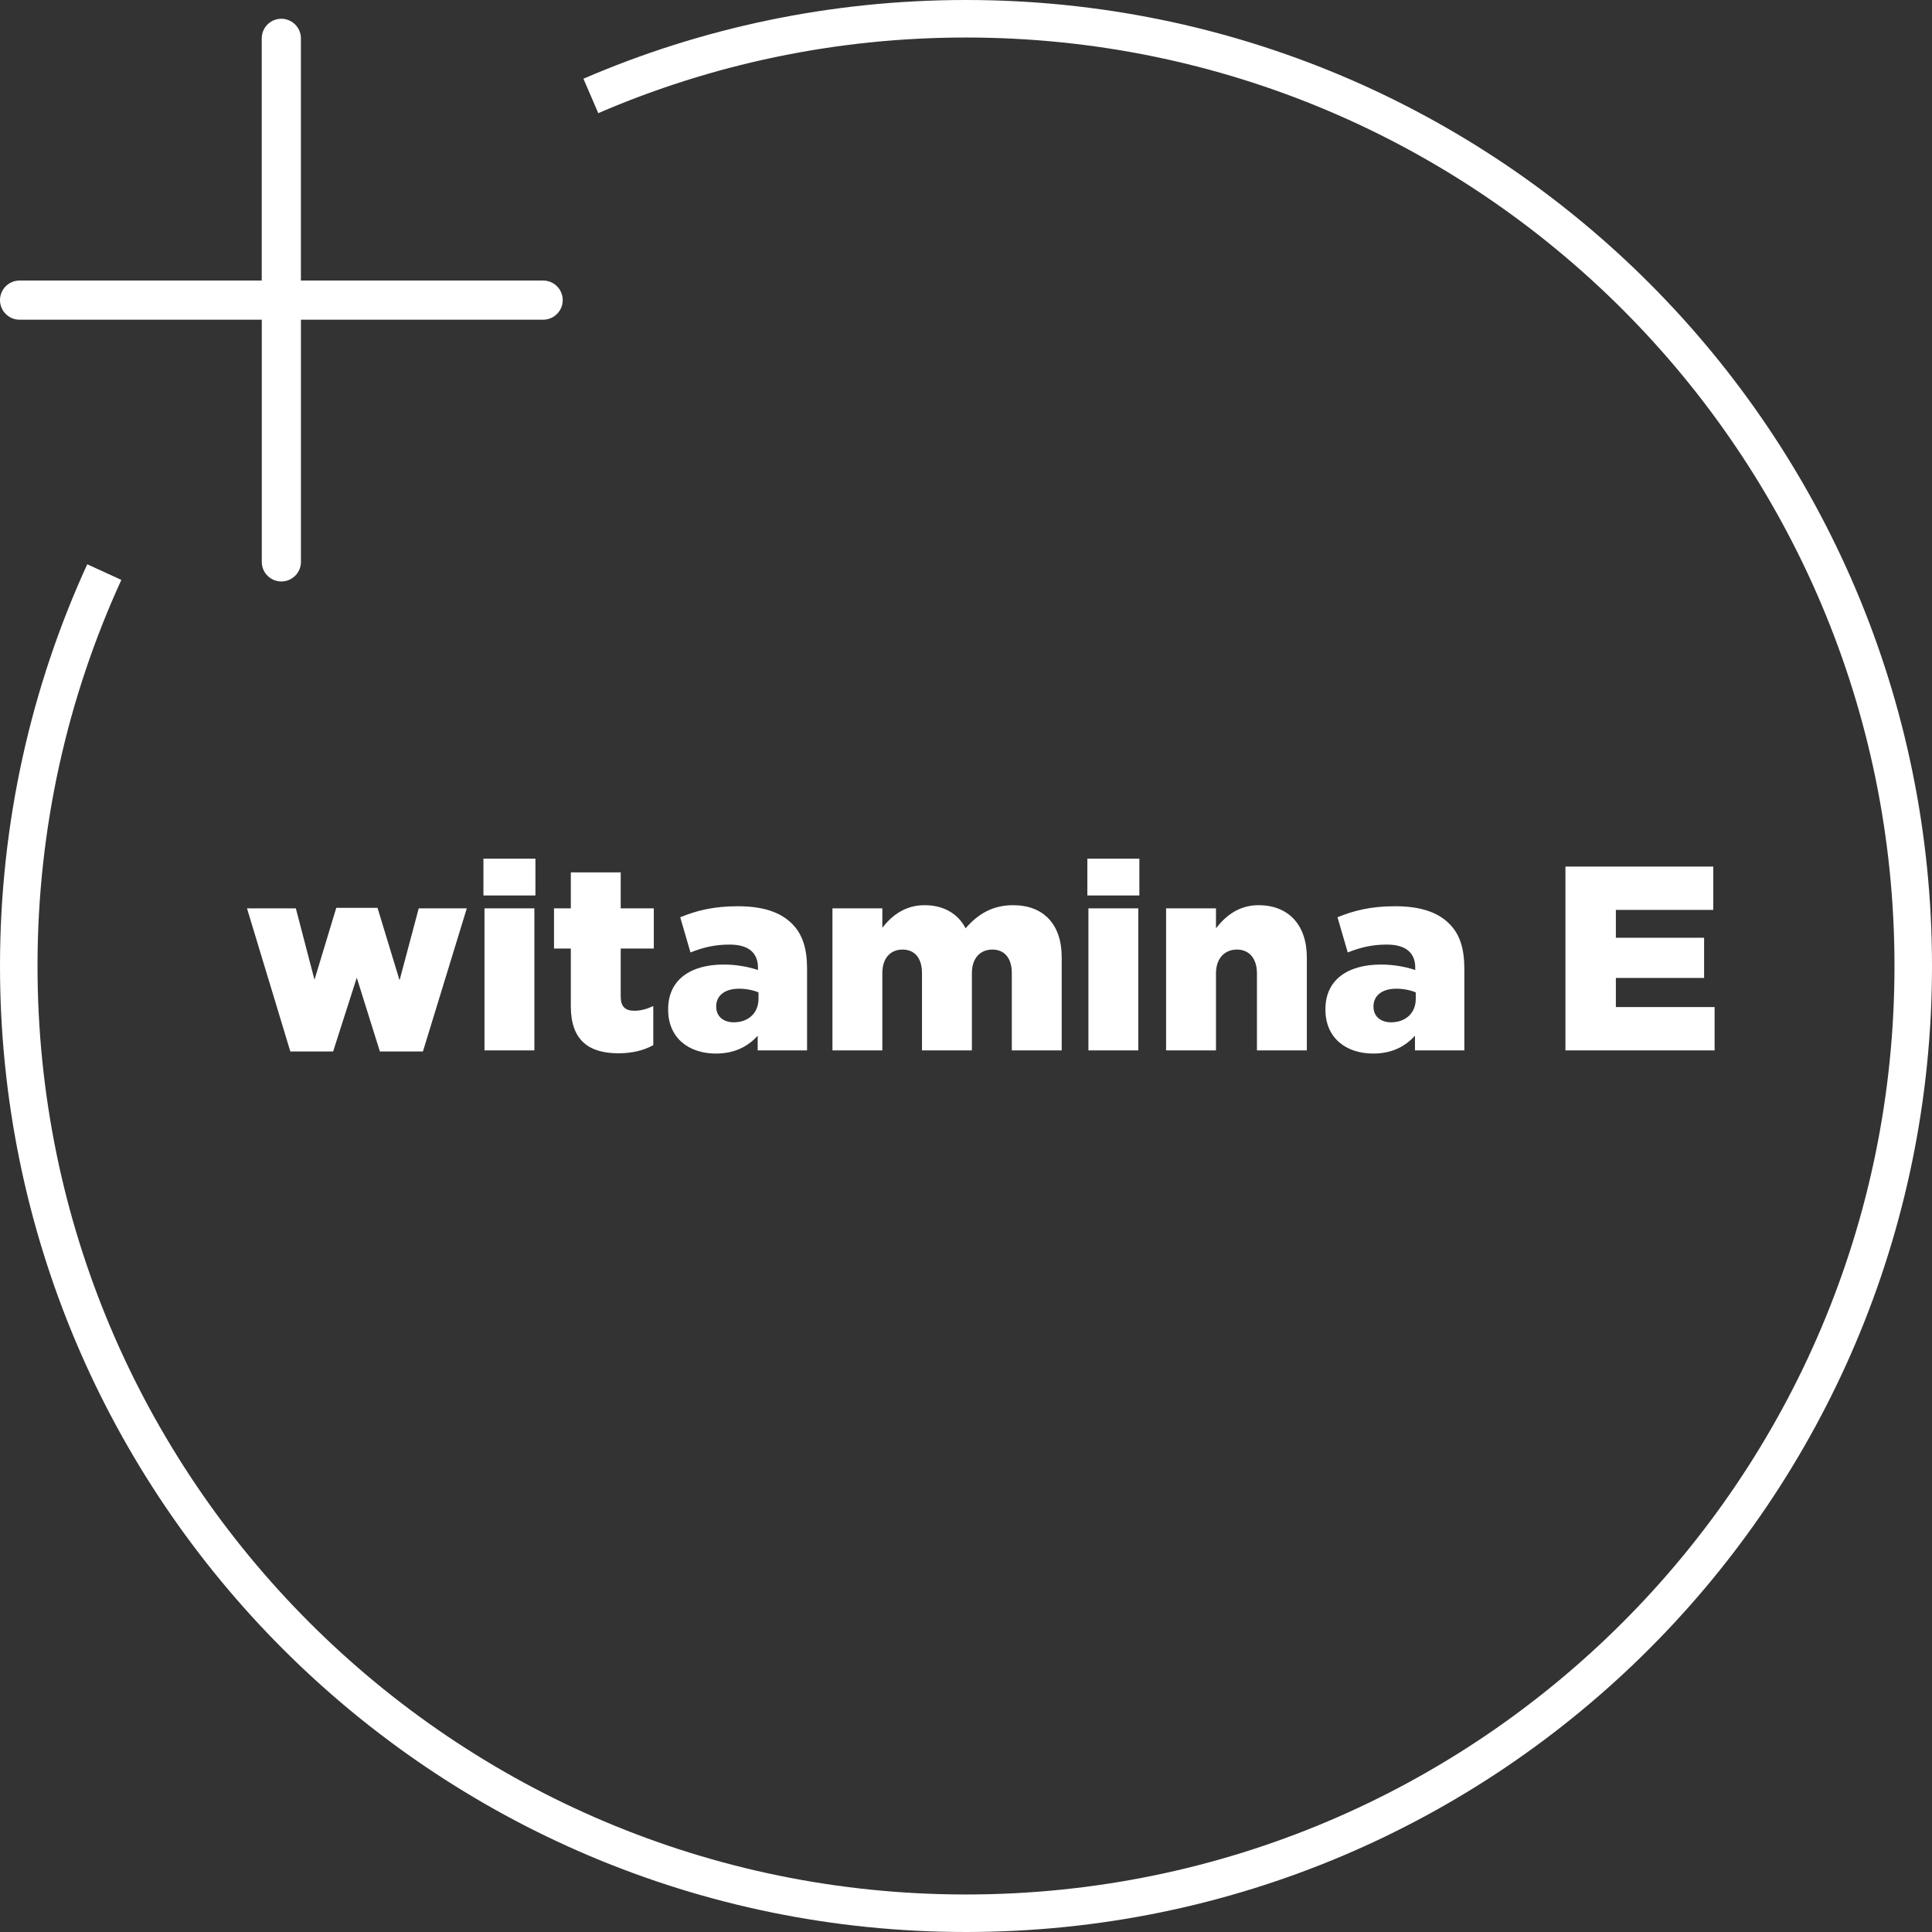 <svg width="103" height="103" viewBox="0 0 103 103" fill="none" xmlns="http://www.w3.org/2000/svg">
<rect x="0" y="0" width="103" height="103" fill="#333333" stroke="none"/>
<path d="M15.478 56.056L13.168 48.426H15.772L16.766 52.234L17.928 48.398H20.126L21.302 52.262L22.324 48.426H24.886L22.548 56.056H20.252L19.02 52.122L17.76 56.056H15.478ZM25.773 47.74V45.78H28.545V47.74H25.773ZM25.829 56V48.426H28.489V56H25.829ZM32.98 56.154C31.384 56.154 30.432 55.454 30.432 53.648V50.568H29.536V48.426H30.432V46.508H33.092V48.426H34.856V50.568H33.092V53.13C33.092 53.662 33.33 53.886 33.82 53.886C34.17 53.886 34.506 53.788 34.828 53.634V55.72C34.352 55.986 33.722 56.154 32.98 56.154ZM38.169 56.168C36.727 56.168 35.621 55.342 35.621 53.83V53.802C35.621 52.234 36.811 51.422 38.589 51.422C39.289 51.422 39.975 51.562 40.409 51.716V51.59C40.409 50.806 39.919 50.358 38.897 50.358C38.099 50.358 37.483 50.512 36.811 50.778L36.265 48.902C37.119 48.552 38.029 48.314 39.331 48.314C40.689 48.314 41.613 48.636 42.215 49.238C42.789 49.798 43.027 50.582 43.027 51.646V56H40.395V55.216C39.877 55.79 39.163 56.168 38.169 56.168ZM39.121 54.502C39.891 54.502 40.437 54.012 40.437 53.256V52.906C40.171 52.794 39.793 52.71 39.401 52.71C38.631 52.71 38.183 53.088 38.183 53.648V53.676C38.183 54.194 38.575 54.502 39.121 54.502ZM44.38 56V48.426H47.04V49.462C47.53 48.832 48.23 48.258 49.294 48.258C50.302 48.258 51.072 48.706 51.478 49.49C52.136 48.734 52.906 48.258 54.012 48.258C55.622 48.258 56.602 49.266 56.602 51.03V56H53.942V51.884C53.942 51.058 53.536 50.624 52.906 50.624C52.276 50.624 51.814 51.058 51.814 51.884V56H49.154V51.884C49.154 51.058 48.748 50.624 48.118 50.624C47.488 50.624 47.04 51.058 47.04 51.884V56H44.38ZM57.97 47.74V45.78H60.742V47.74H57.97ZM58.026 56V48.426H60.686V56H58.026ZM62.167 56V48.426H64.827V49.49C65.317 48.86 66.017 48.258 67.095 48.258C68.705 48.258 69.671 49.322 69.671 51.044V56H67.011V51.898C67.011 51.072 66.577 50.624 65.947 50.624C65.303 50.624 64.827 51.072 64.827 51.898V56H62.167ZM73.21 56.168C71.768 56.168 70.662 55.342 70.662 53.83V53.802C70.662 52.234 71.852 51.422 73.63 51.422C74.33 51.422 75.016 51.562 75.45 51.716V51.59C75.45 50.806 74.96 50.358 73.938 50.358C73.14 50.358 72.524 50.512 71.852 50.778L71.306 48.902C72.16 48.552 73.07 48.314 74.372 48.314C75.73 48.314 76.654 48.636 77.256 49.238C77.83 49.798 78.068 50.582 78.068 51.646V56H75.436V55.216C74.918 55.79 74.204 56.168 73.21 56.168ZM74.162 54.502C74.932 54.502 75.478 54.012 75.478 53.256V52.906C75.212 52.794 74.834 52.71 74.442 52.71C73.672 52.71 73.224 53.088 73.224 53.648V53.676C73.224 54.194 73.616 54.502 74.162 54.502ZM83.458 56V46.2H91.34V48.51H86.146V49.994H90.85V52.136H86.146V53.69H91.41V56H83.458Z" fill="white"/>
<path d="M28.954 14.955H16.042V2.044C16.042 1.468 15.575 1 14.998 1C14.421 1 13.954 1.468 13.954 2.044V14.956H1.044C0.468 14.956 0 15.423 0 16C0 16.577 0.468 17.044 1.044 17.044H13.956V29.956C13.956 30.532 14.423 31 15 31C15.577 31 16.044 30.532 16.044 29.956V17.044H28.956C29.532 17.044 30 16.577 30 16C30 15.423 29.532 14.956 28.956 14.956L28.954 14.955Z" fill="white"/>
<path d="M31.5 5.115C37.633 2.467 44.395 1 51.5 1C79.39 1 102 23.61 102 51.5C102 79.39 79.39 102 51.5 102C23.61 102 1 79.39 1 51.5C1 44.007 2.632 36.895 5.56 30.5" stroke="white" stroke-width="2"/>
</svg>

